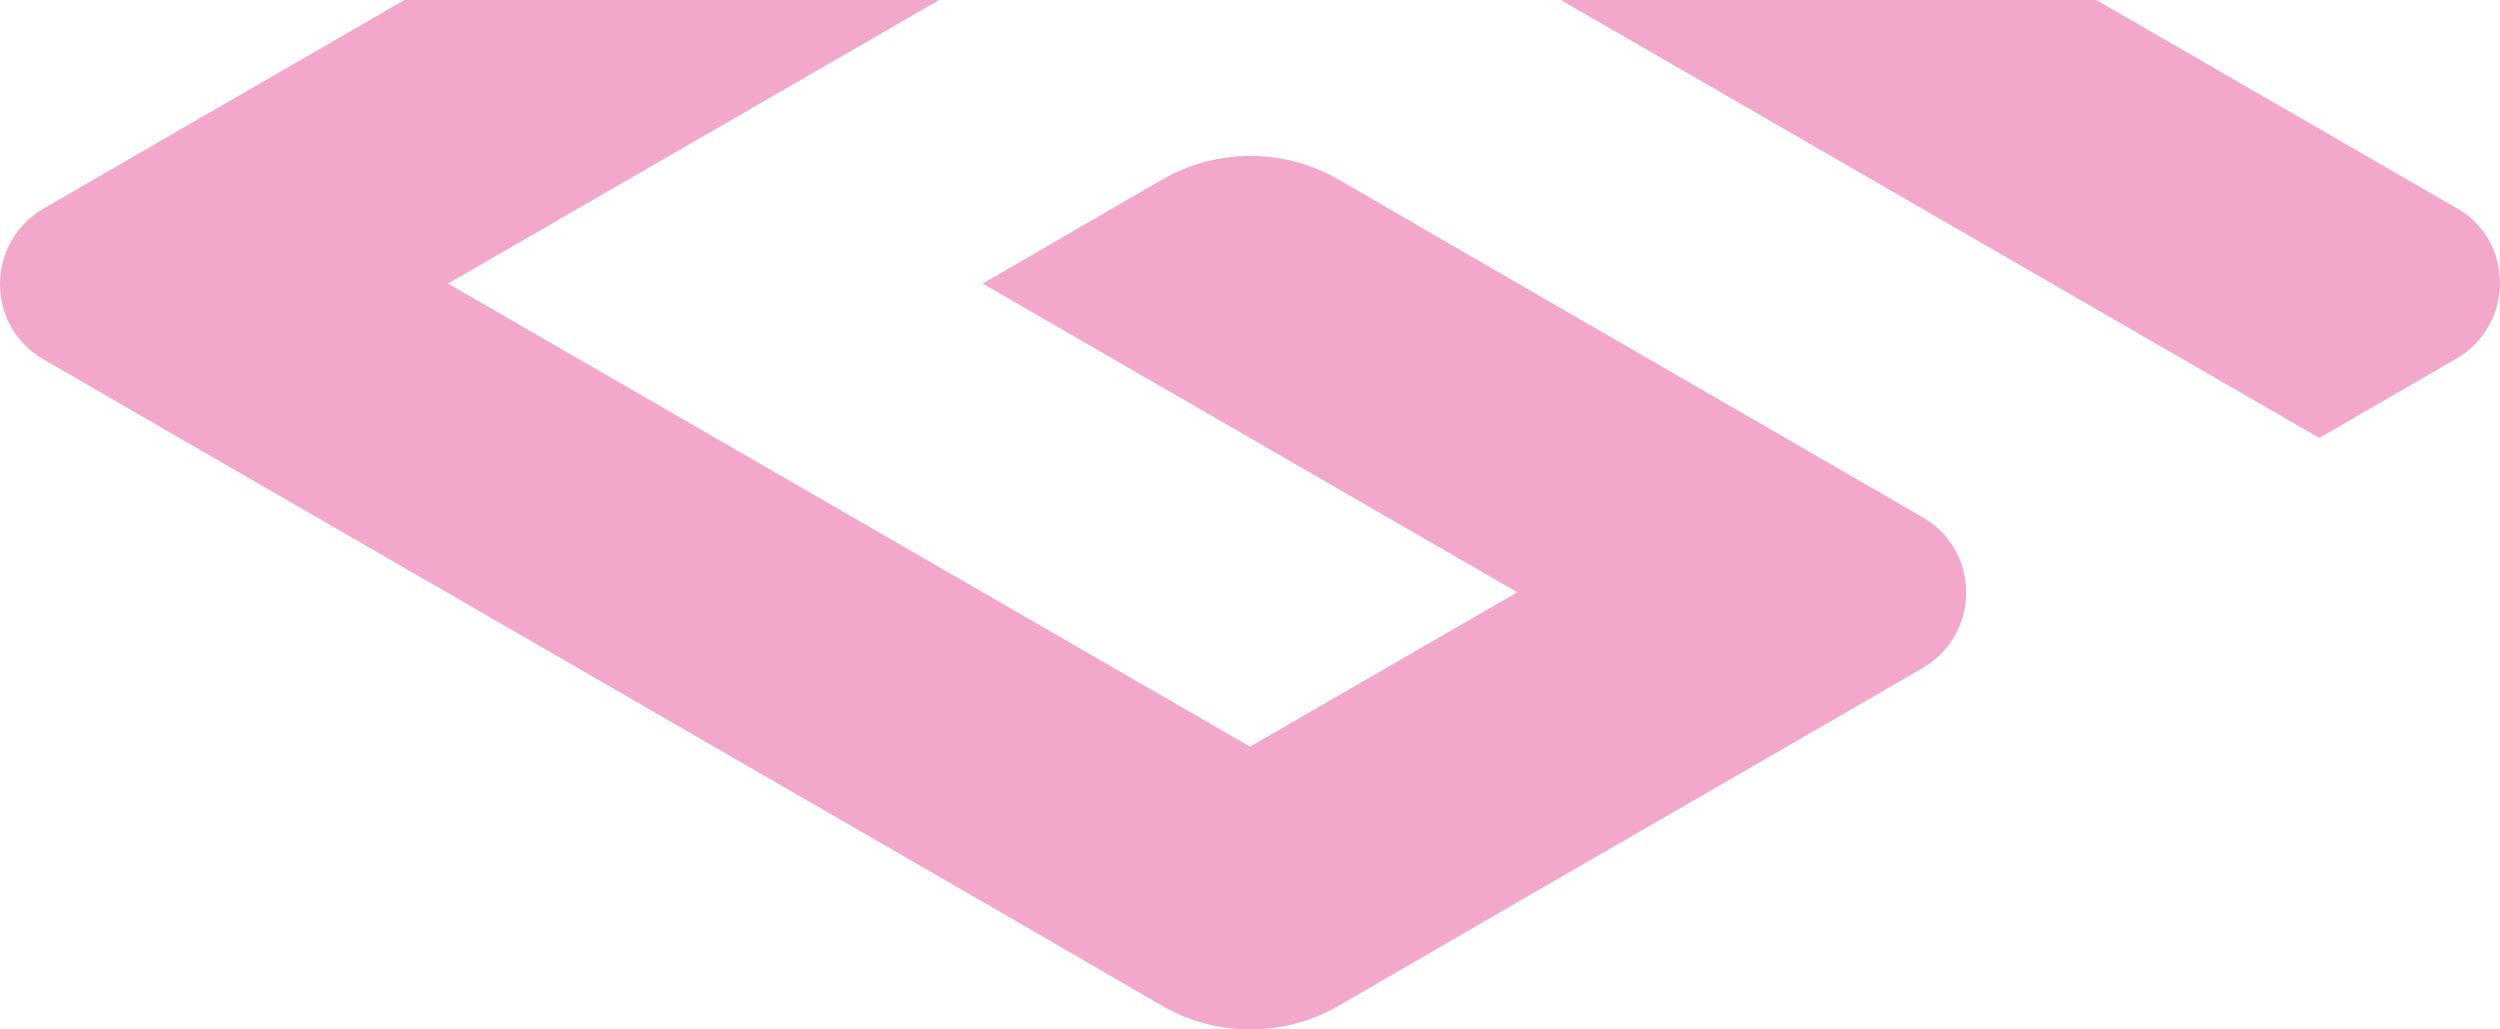 <svg width="493" height="203" viewBox="0 0 493 203" fill="none" xmlns="http://www.w3.org/2000/svg">
<path d="M484.5 41.093L457.518 25.484L404.803 -4.954L352.087 -35.392L299.372 -65.83L263.812 -86.434C253.206 -92.522 239.95 -92.522 229.344 -86.434L193.784 -65.83L141.069 -35.392L88.353 -4.954L35.638 25.484L8.656 41.093C-2.885 47.805 -2.885 64.351 8.656 70.907L35.638 86.516L88.353 116.954L141.069 147.392L193.784 177.83L229.344 198.434C239.95 204.522 253.206 204.522 263.812 198.434L299.372 177.83L352.087 147.392L379.069 131.783C390.61 125.071 390.61 108.525 379.069 101.969L352.087 86.36L299.372 55.922L263.812 35.318C253.206 29.23 239.95 29.23 229.344 35.318L193.784 55.922L246.5 86.36L299.216 116.798L246.5 147.236L193.784 116.798L141.069 86.36L88.353 55.922L141.069 25.484L193.784 -4.954L246.5 -35.392L299.216 -4.954L351.931 25.484L404.647 55.922L457.362 86.36L484.344 70.751C495.885 64.039 495.885 47.493 484.344 40.937L484.5 41.093Z" fill="#E85298" fill-opacity="0.5"/>
</svg>

